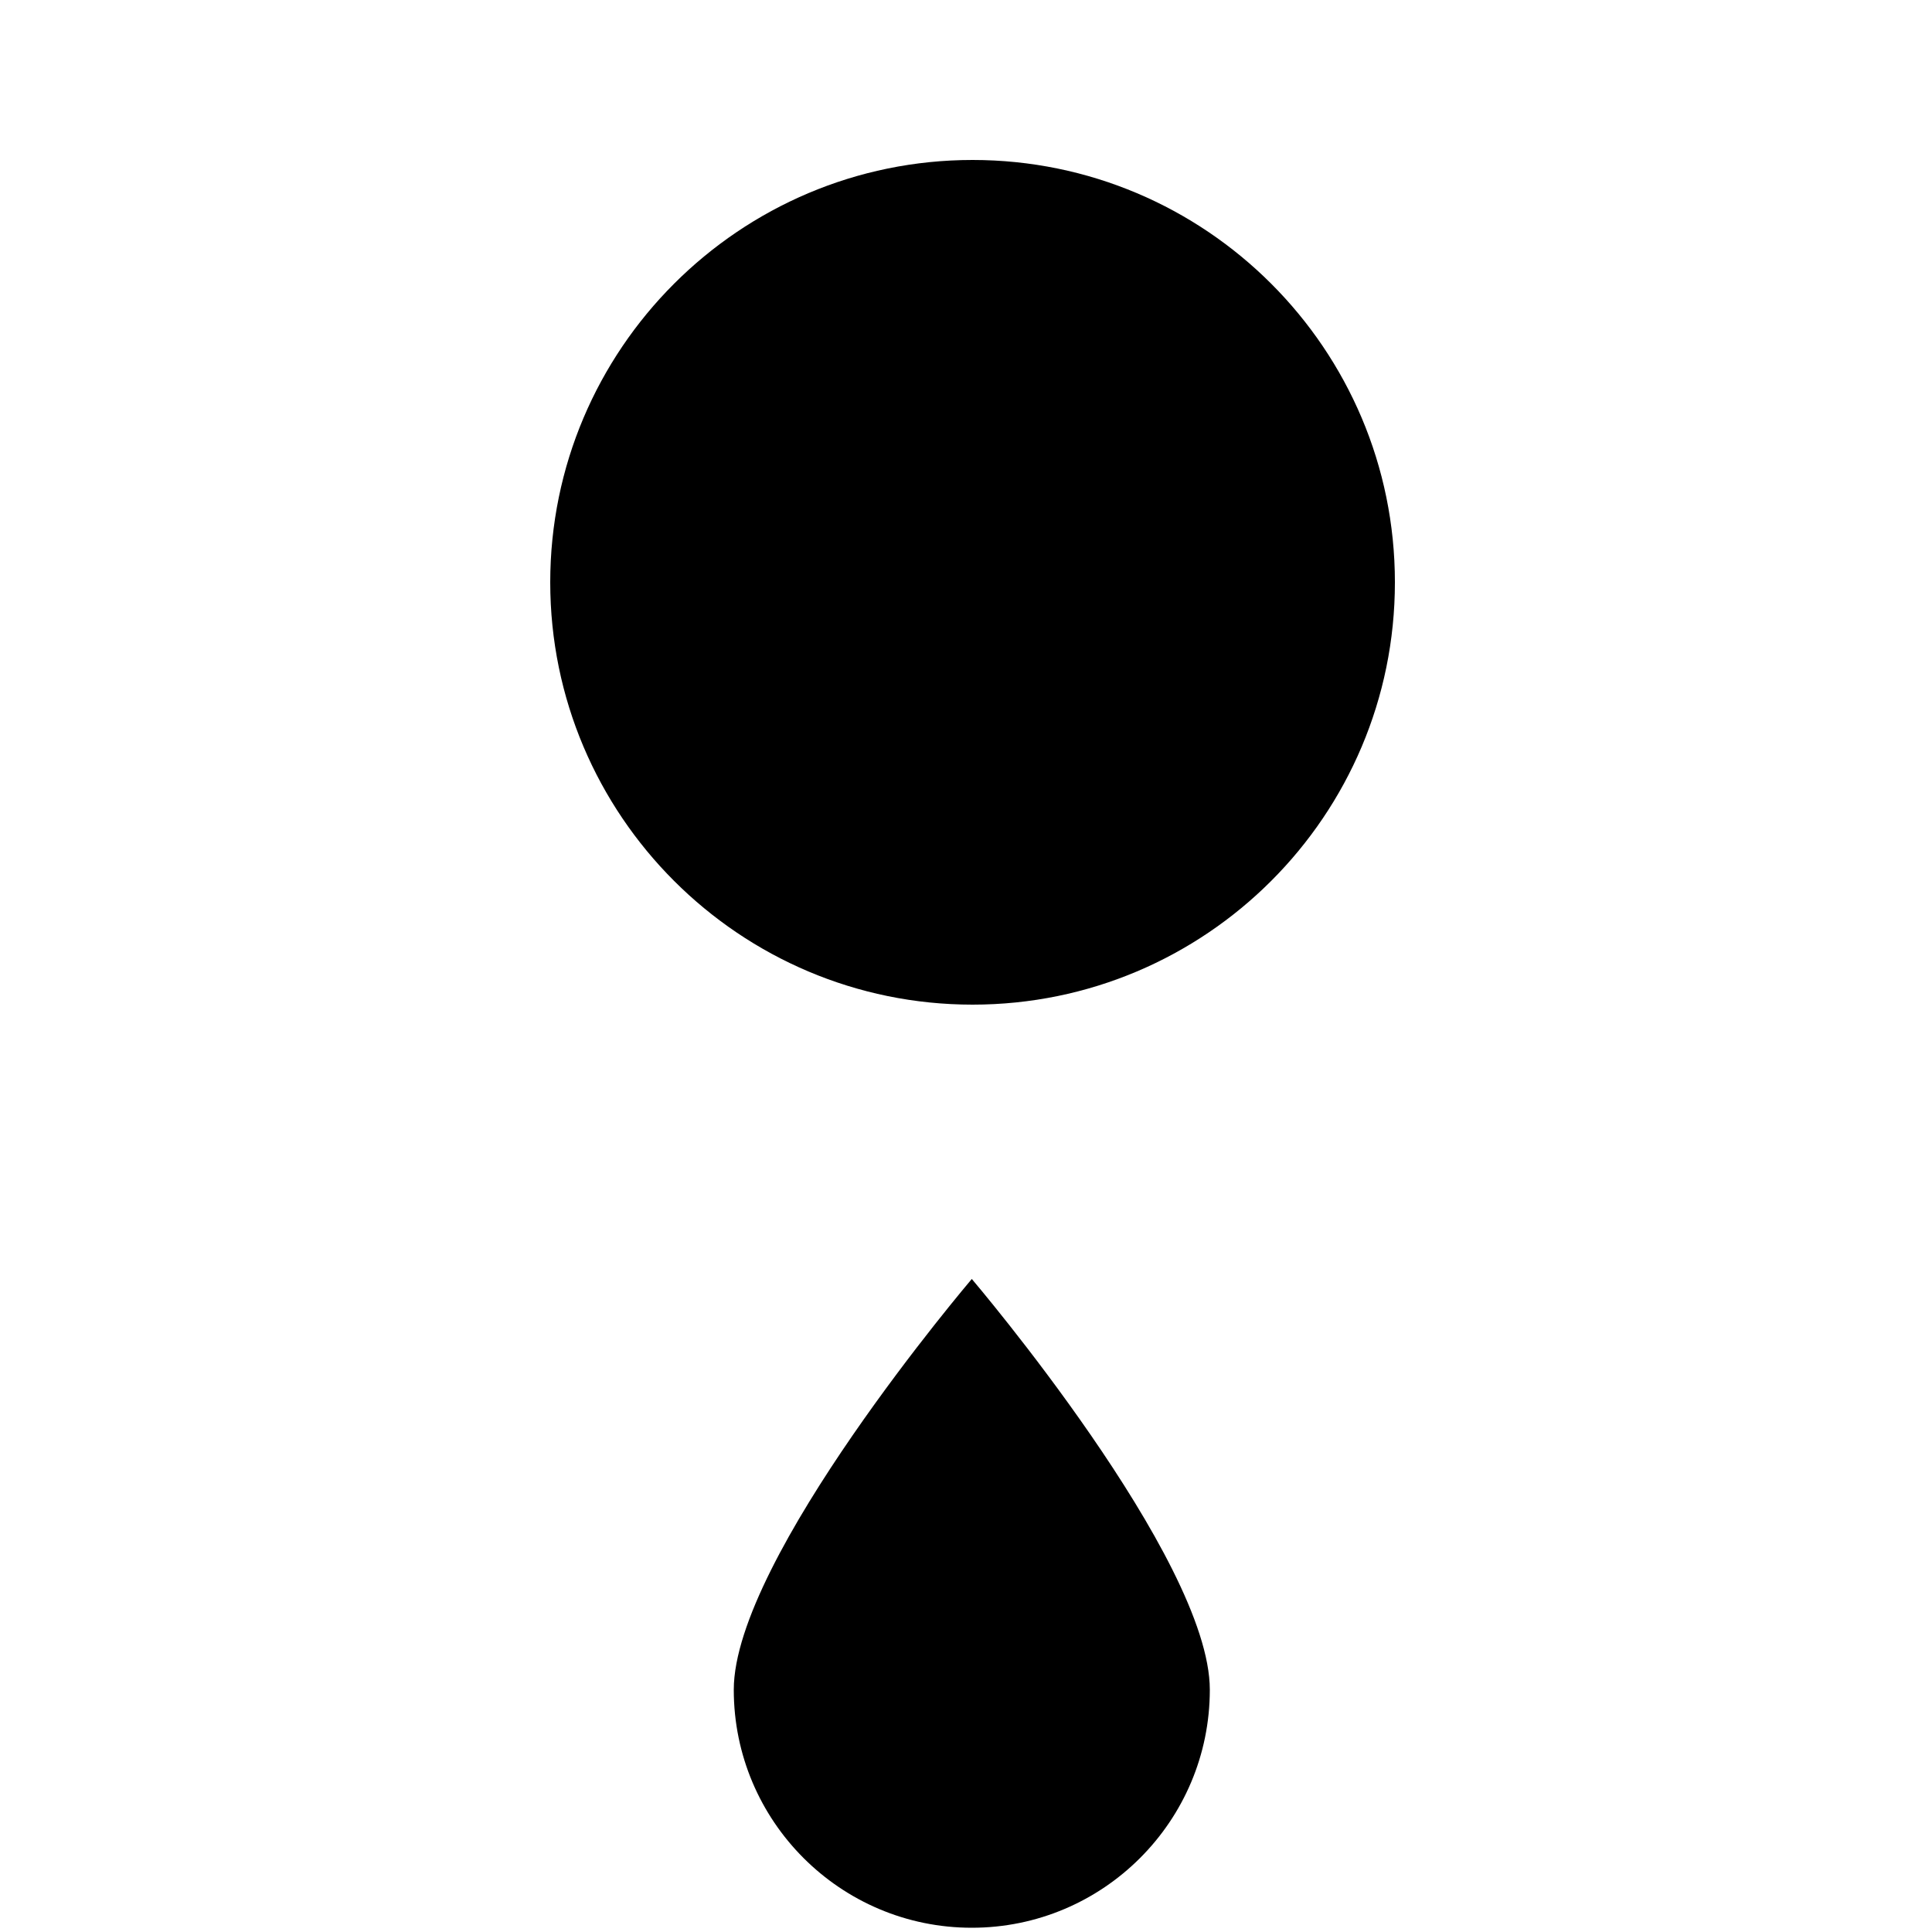 <?xml version="1.0" encoding="utf-8"?>
<!-- Generator: Adobe Illustrator 24.2.3, SVG Export Plug-In . SVG Version: 6.00 Build 0)  -->
<svg version="1.1" id="Laag_1" xmlns="http://www.w3.org/2000/svg" xmlns:xlink="http://www.w3.org/1999/xlink" x="0px" y="0px"
	 viewBox="0 0 500 500" style="enable-background:new 0 0 500 500;" xml:space="preserve">
<path d="M361,150.7c0,60.4-49,109.3-109.3,109.3s-109.3-49-109.3-109.3s49-109.3,109.3-109.3S361,90.3,361,150.7"/>
<path d="M313.1,437.3c0,34-27.6,61.6-61.6,61.6s-61.6-27.6-61.6-61.6c0-34,61.6-106.3,61.6-106.3S313.1,403.3,313.1,437.3"/>
</svg>
